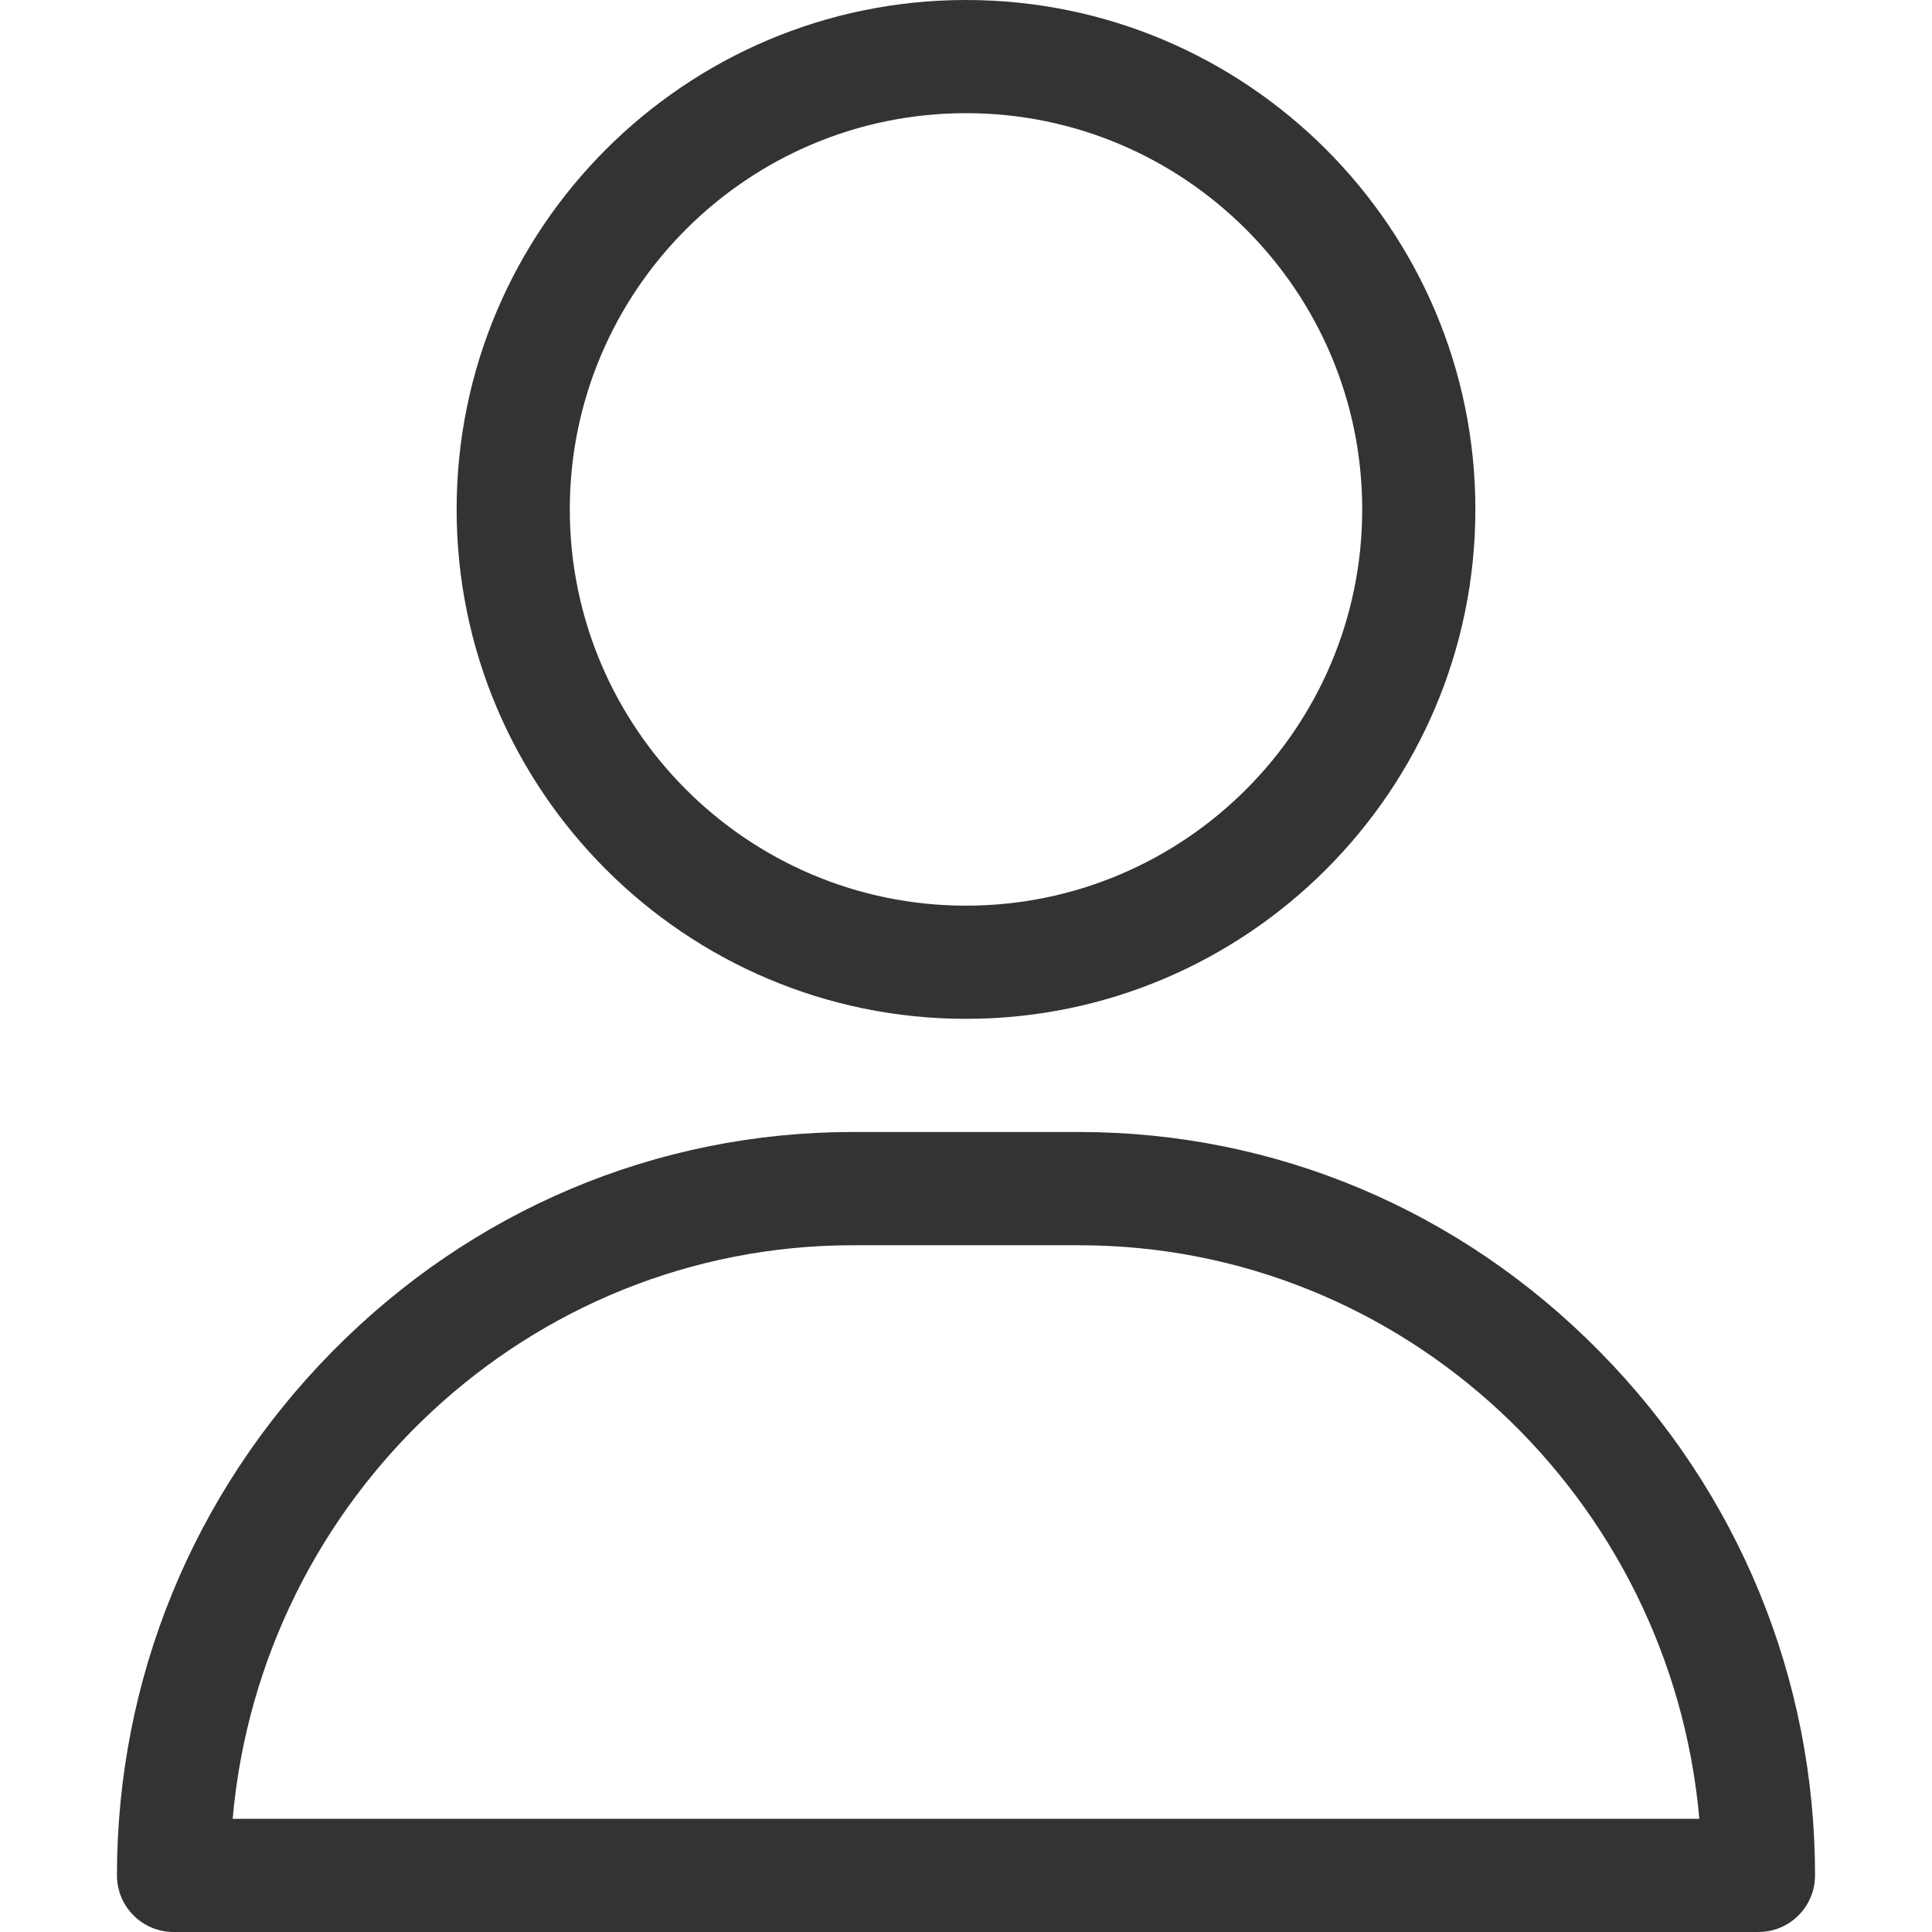 <svg width="26" height="26" viewBox="0 0 26 26" fill="none" xmlns="http://www.w3.org/2000/svg">
<path d="M13 0C9.22 0 6.145 3.075 6.145 6.855C6.145 10.636 9.22 13.711 13 13.711C16.78 13.711 19.855 10.636 19.855 6.855C19.855 3.075 16.78 0 13 0ZM13 12.188C10.06 12.188 7.668 9.796 7.668 6.855C7.668 3.915 10.06 1.523 13 1.523C15.94 1.523 18.332 3.915 18.332 6.855C18.332 9.796 15.94 12.188 13 12.188ZM21.529 18.19C19.653 16.284 17.165 15.234 14.523 15.234H11.477C8.836 15.234 6.347 16.284 4.47 18.19C2.603 20.086 1.574 22.589 1.574 25.238C1.574 25.659 1.915 26 2.336 26H23.664C24.085 26 24.426 25.659 24.426 25.238C24.426 22.589 23.397 20.086 21.529 18.19ZM3.131 24.477C3.513 20.156 7.11 16.758 11.477 16.758H14.523C18.89 16.758 22.487 20.156 22.869 24.477H3.131Z" fill="#333333"/>
</svg>
